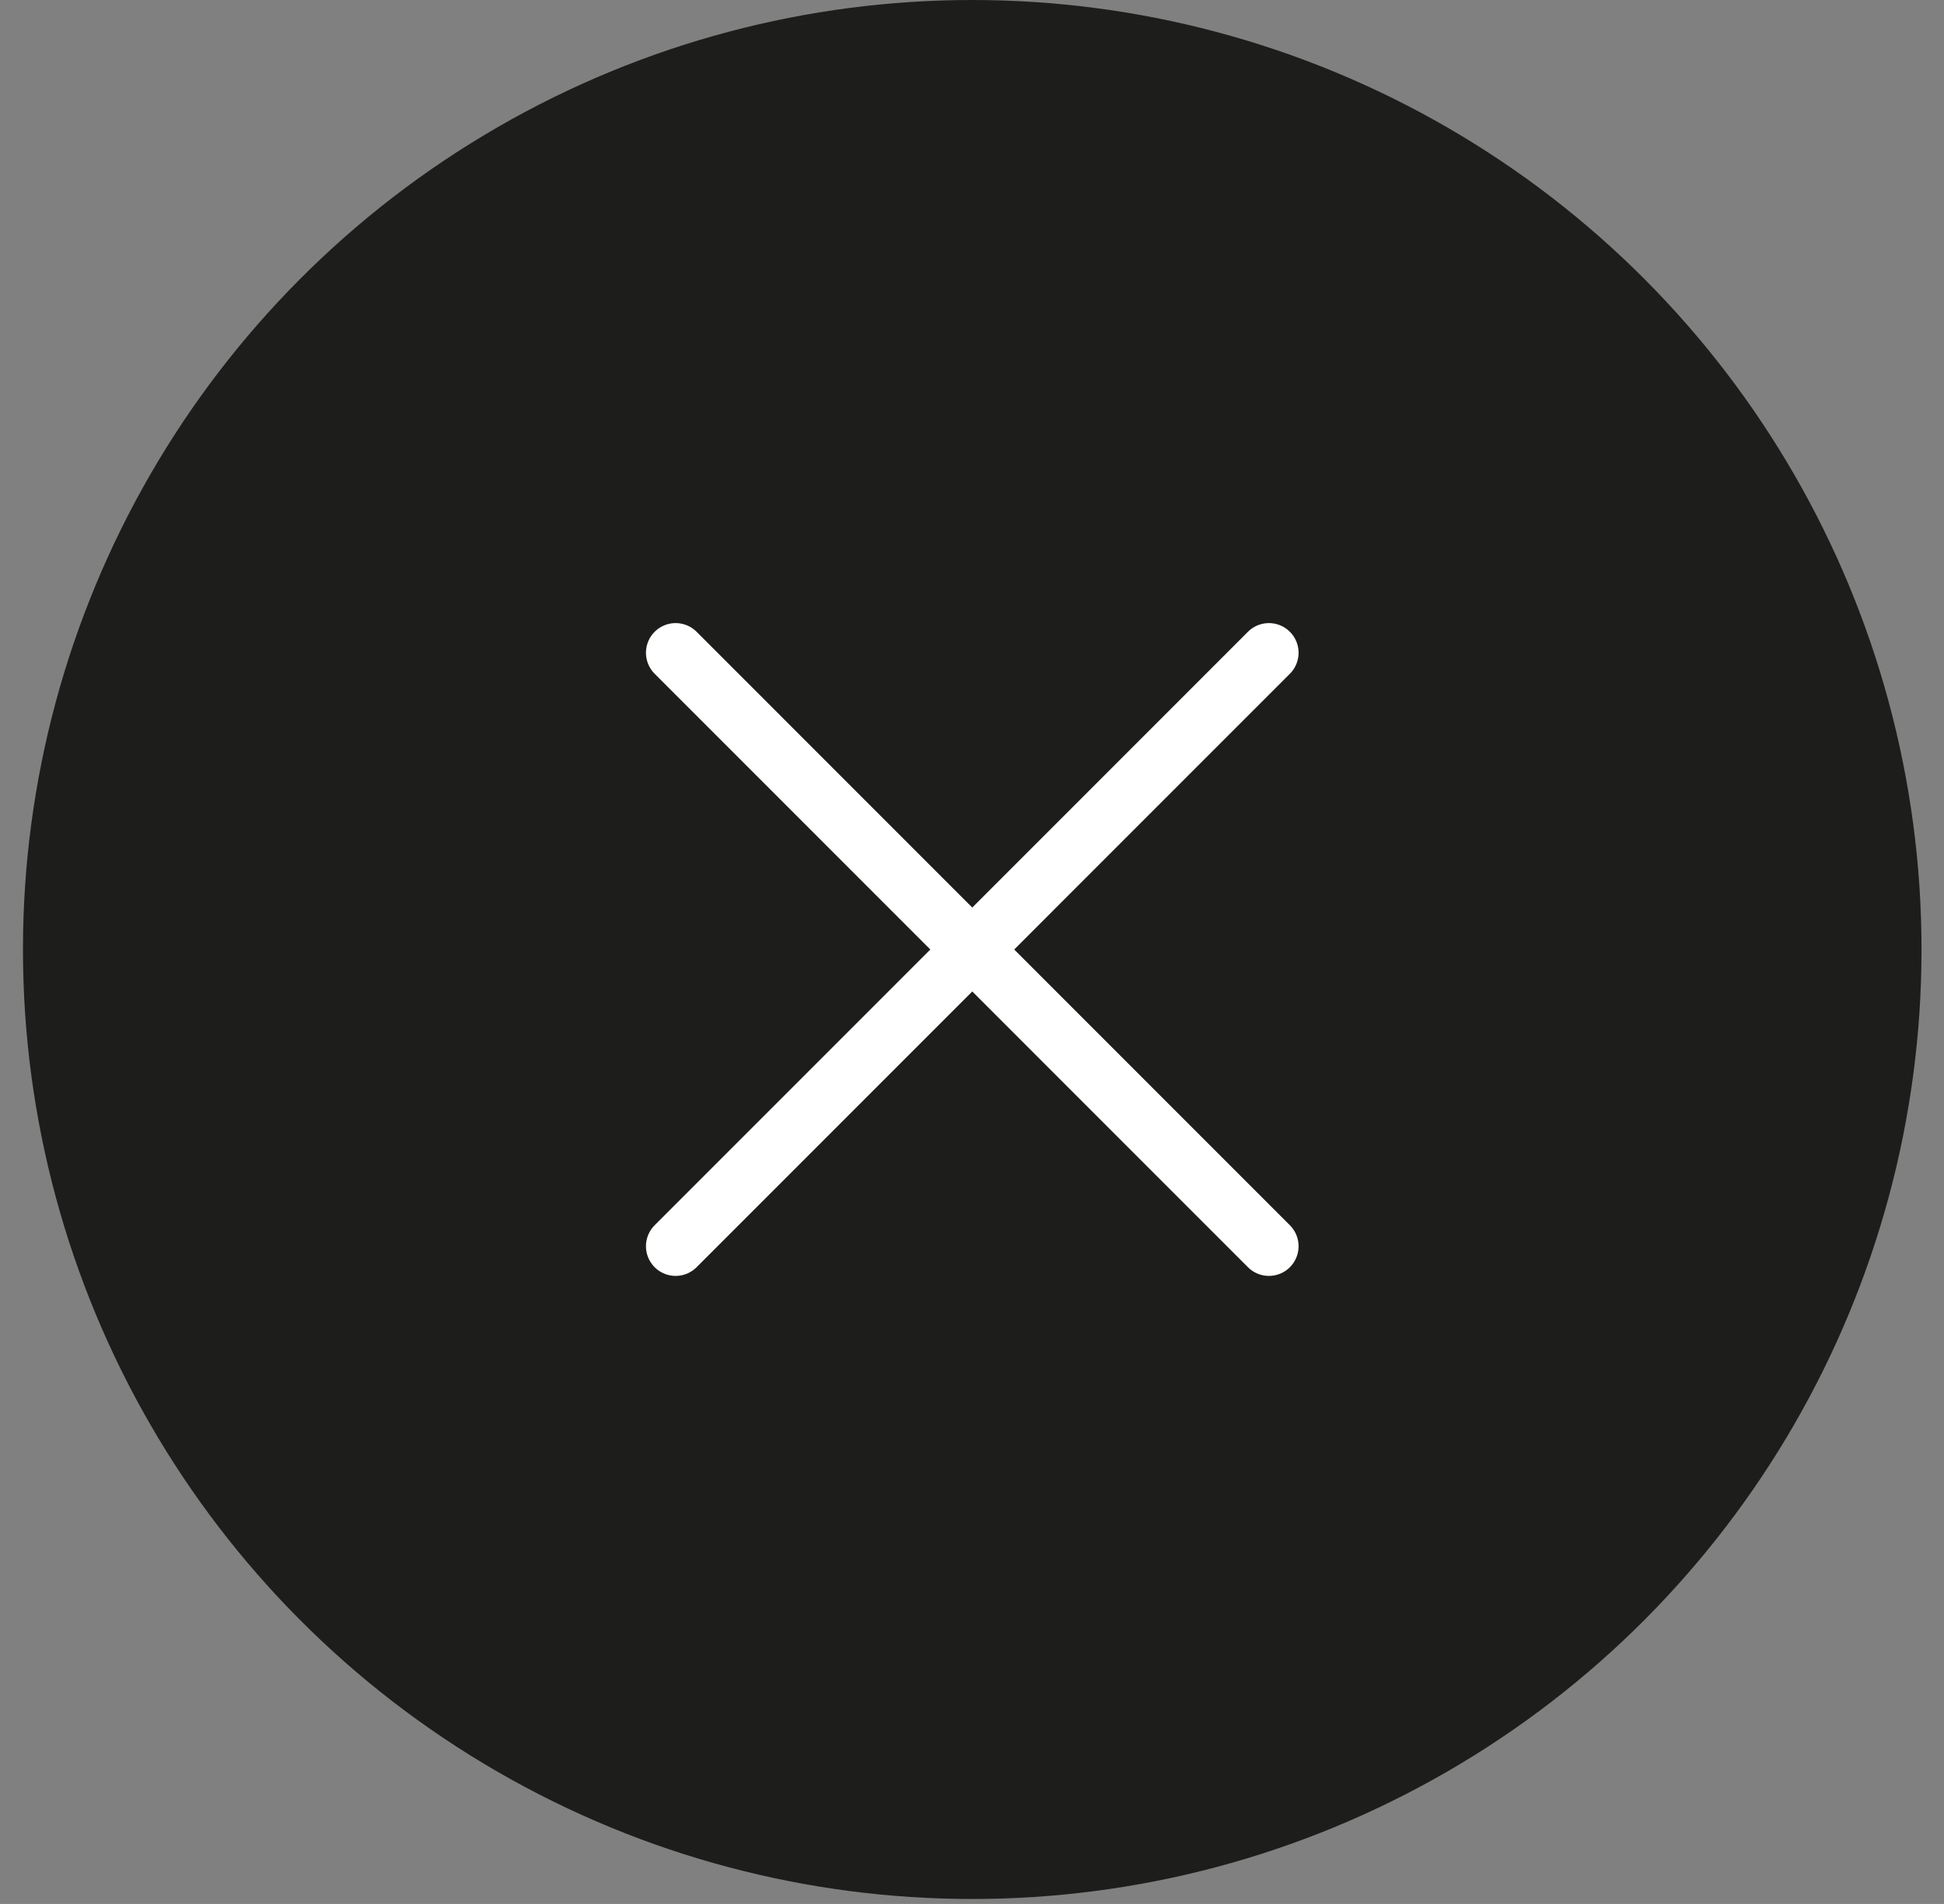 <?xml version="1.0" encoding="UTF-8"?> <svg xmlns="http://www.w3.org/2000/svg" width="48" height="47" viewBox="0 0 48 47" fill="none"><rect x="0" y="0" width="48" height="47" fill="#808080" stroke="none"/><circle cx="24.006" cy="23.439" r="23.439" fill="#1D1D1B"></circle><path d="M31.331 16.114L16.682 30.764" stroke="white" stroke-width="1.465" stroke-linecap="round" stroke-linejoin="round"></path><path d="M16.682 16.114L31.331 30.764" stroke="white" stroke-width="1.465" stroke-linecap="round" stroke-linejoin="round"></path></svg> 